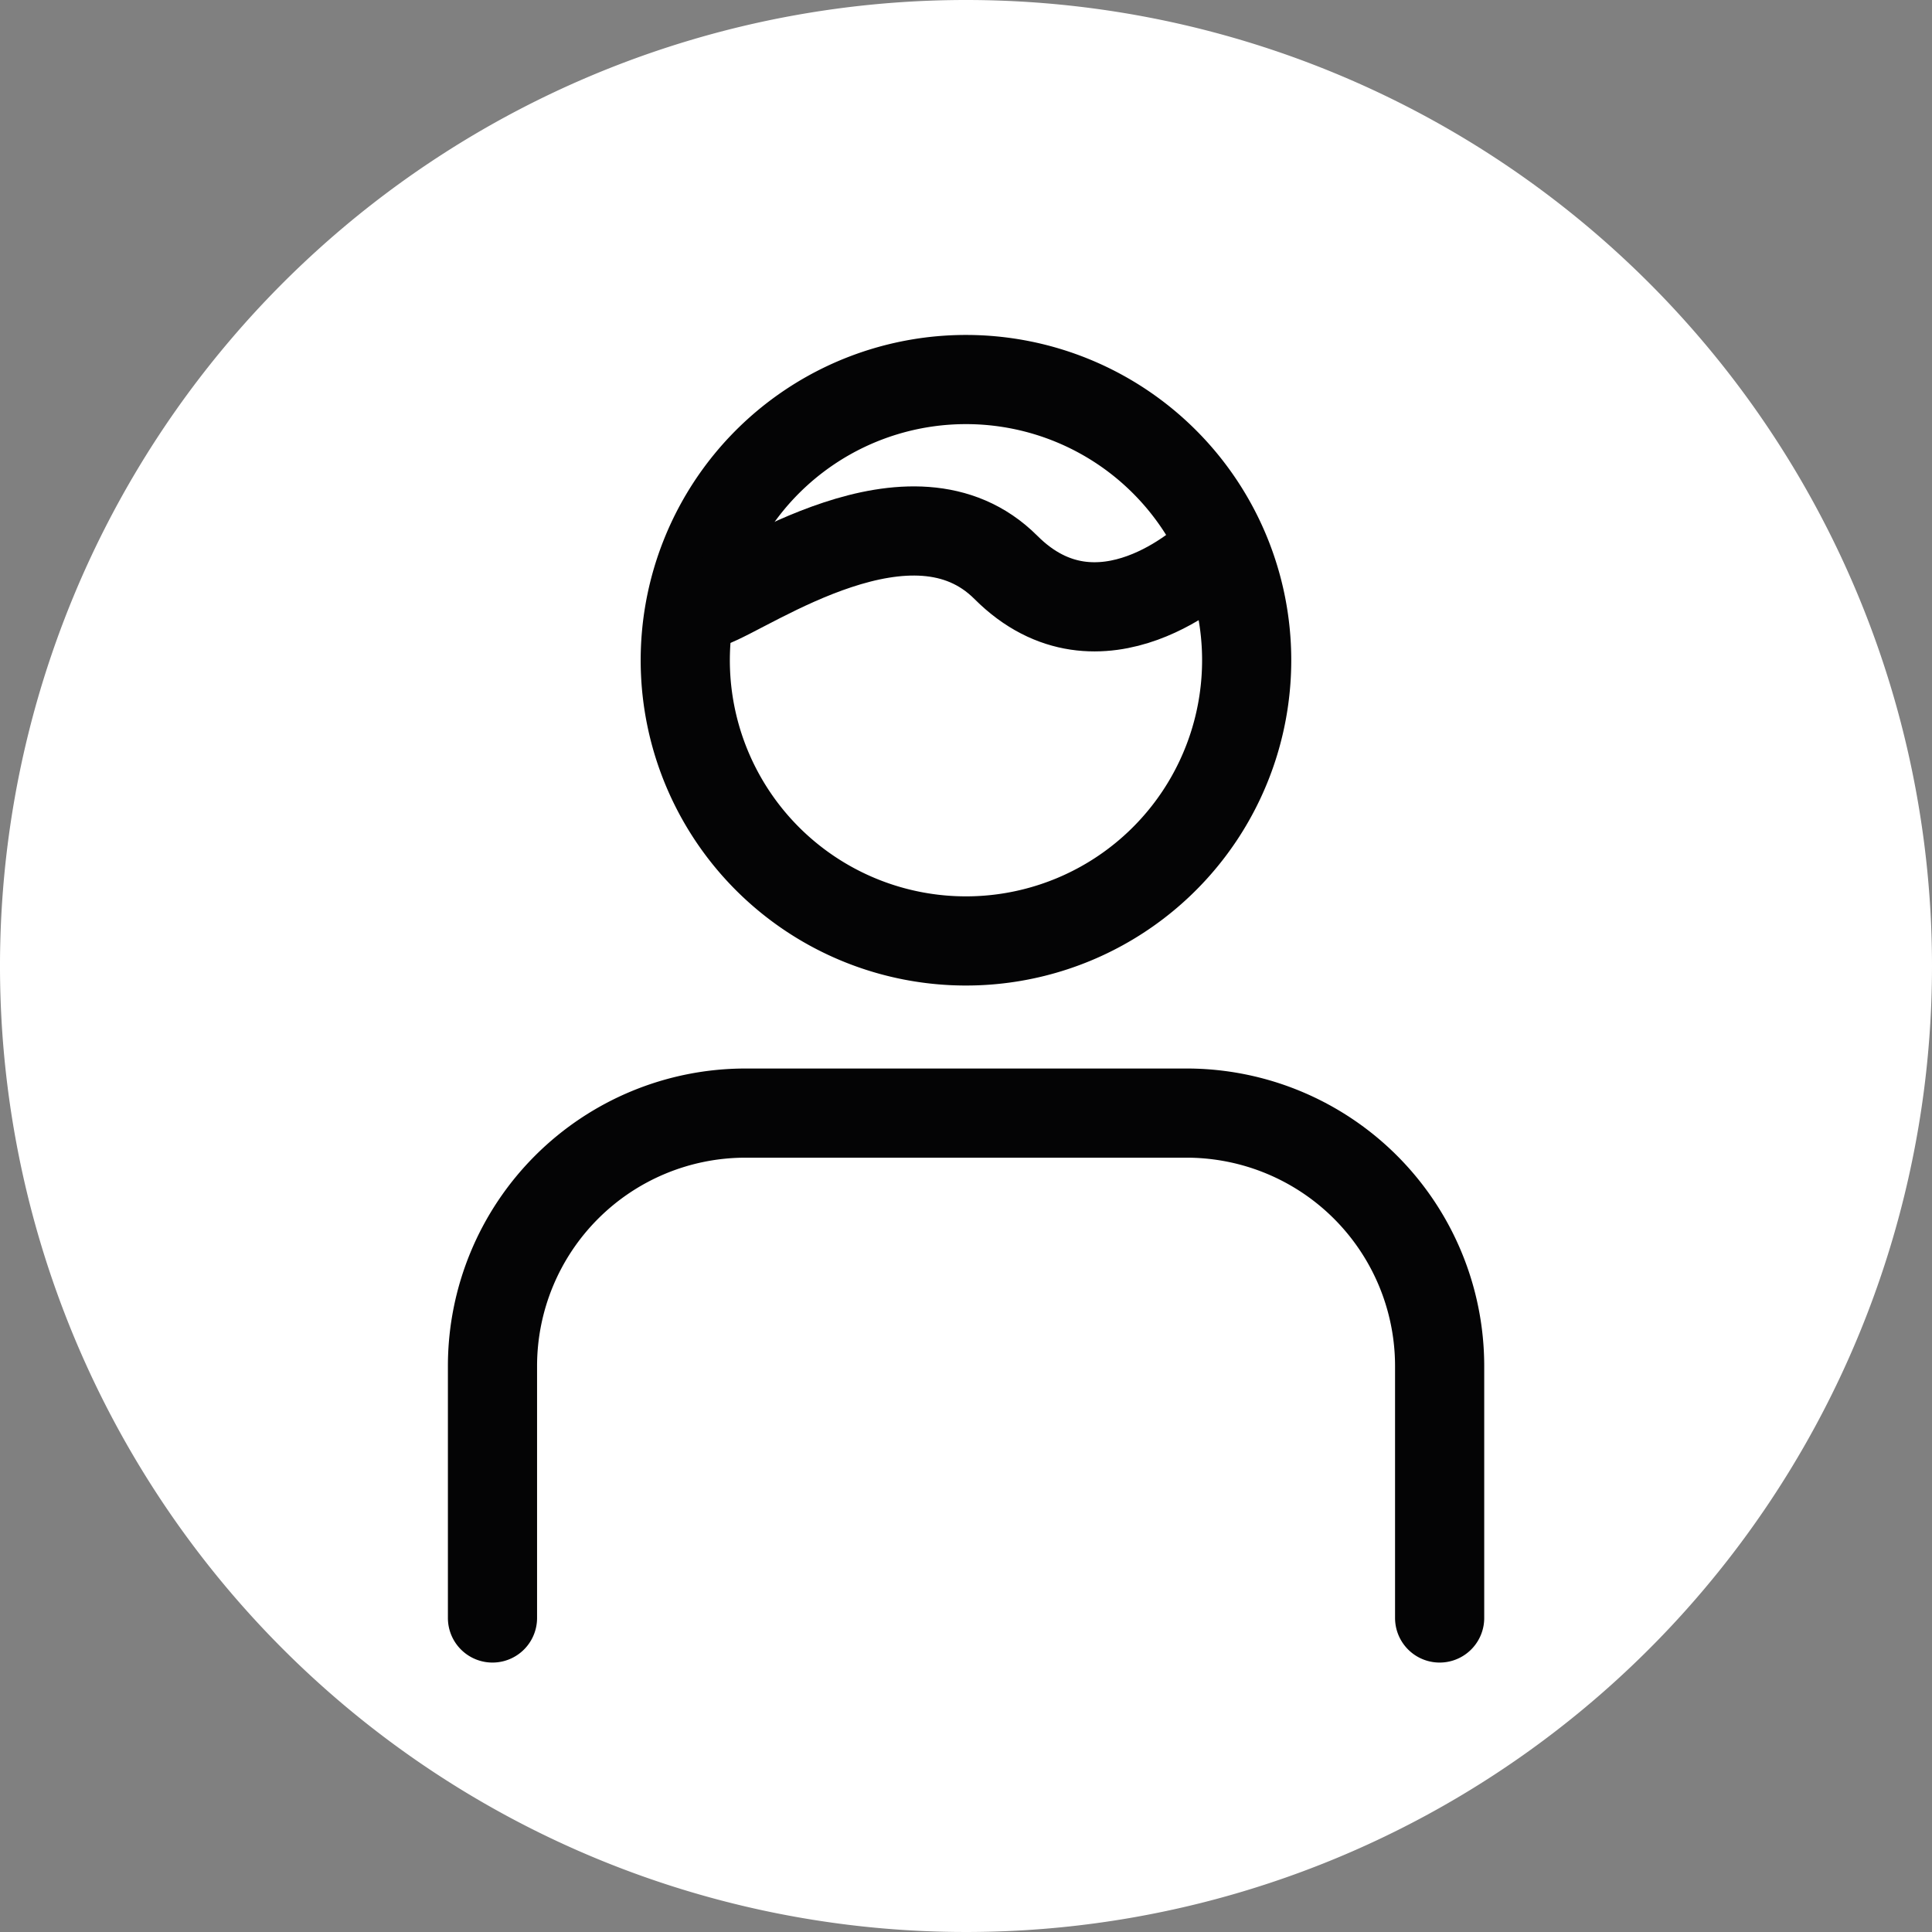 <svg xmlns="http://www.w3.org/2000/svg" xmlns:xlink="http://www.w3.org/1999/xlink" width="65" height="65" viewBox="0 0 65 65">
  <rect x="0" y="0" width="65" height="65" fill="#808080" stroke="none"/>
  <defs>
    <clipPath id="clip-path">
      <rect id="Rechteck_80" data-name="Rechteck 80" width="65" height="65" fill="none"/>
    </clipPath>
  </defs>
  <g id="Person_3" data-name="Person 3" transform="translate(0 0)">
    <g id="Gruppe_335" data-name="Gruppe 335" transform="translate(0 0)" clip-path="url(#clip-path)">
      <path id="Pfad_637" data-name="Pfad 637" d="M65,32.5A32.5,32.5,0,1,1,32.5,0,32.5,32.5,0,0,1,65,32.5" transform="translate(0 0)" fill="#fff"/>
      <path id="Pfad_638" data-name="Pfad 638" d="M16.534,54.356V45.883a8.513,8.513,0,0,1,8.513-8.513H39.884A8.513,8.513,0,0,1,48.4,45.883v8.473" transform="translate(0.035 0.079)" fill="none" stroke="#040405" stroke-linecap="round" stroke-width="3"/>
      <path id="Pfad_639" data-name="Pfad 639" d="M41.894,22.185a9.444,9.444,0,1,1-9.443-9.443A9.443,9.443,0,0,1,41.894,22.185Z" transform="translate(0.049 0.027)" fill="none" stroke="#040405" stroke-linecap="round" stroke-width="3"/>
      <path id="Pfad_640" data-name="Pfad 640" d="M23.833,20.252c1.338-.469,6.8-4.36,9.959-1.2s6.819-.32,6.819-.32" transform="translate(0.051 0.038)" fill="none" stroke="#040405" stroke-linecap="round" stroke-linejoin="round" stroke-width="3"/>
    </g>
  </g>
</svg>
